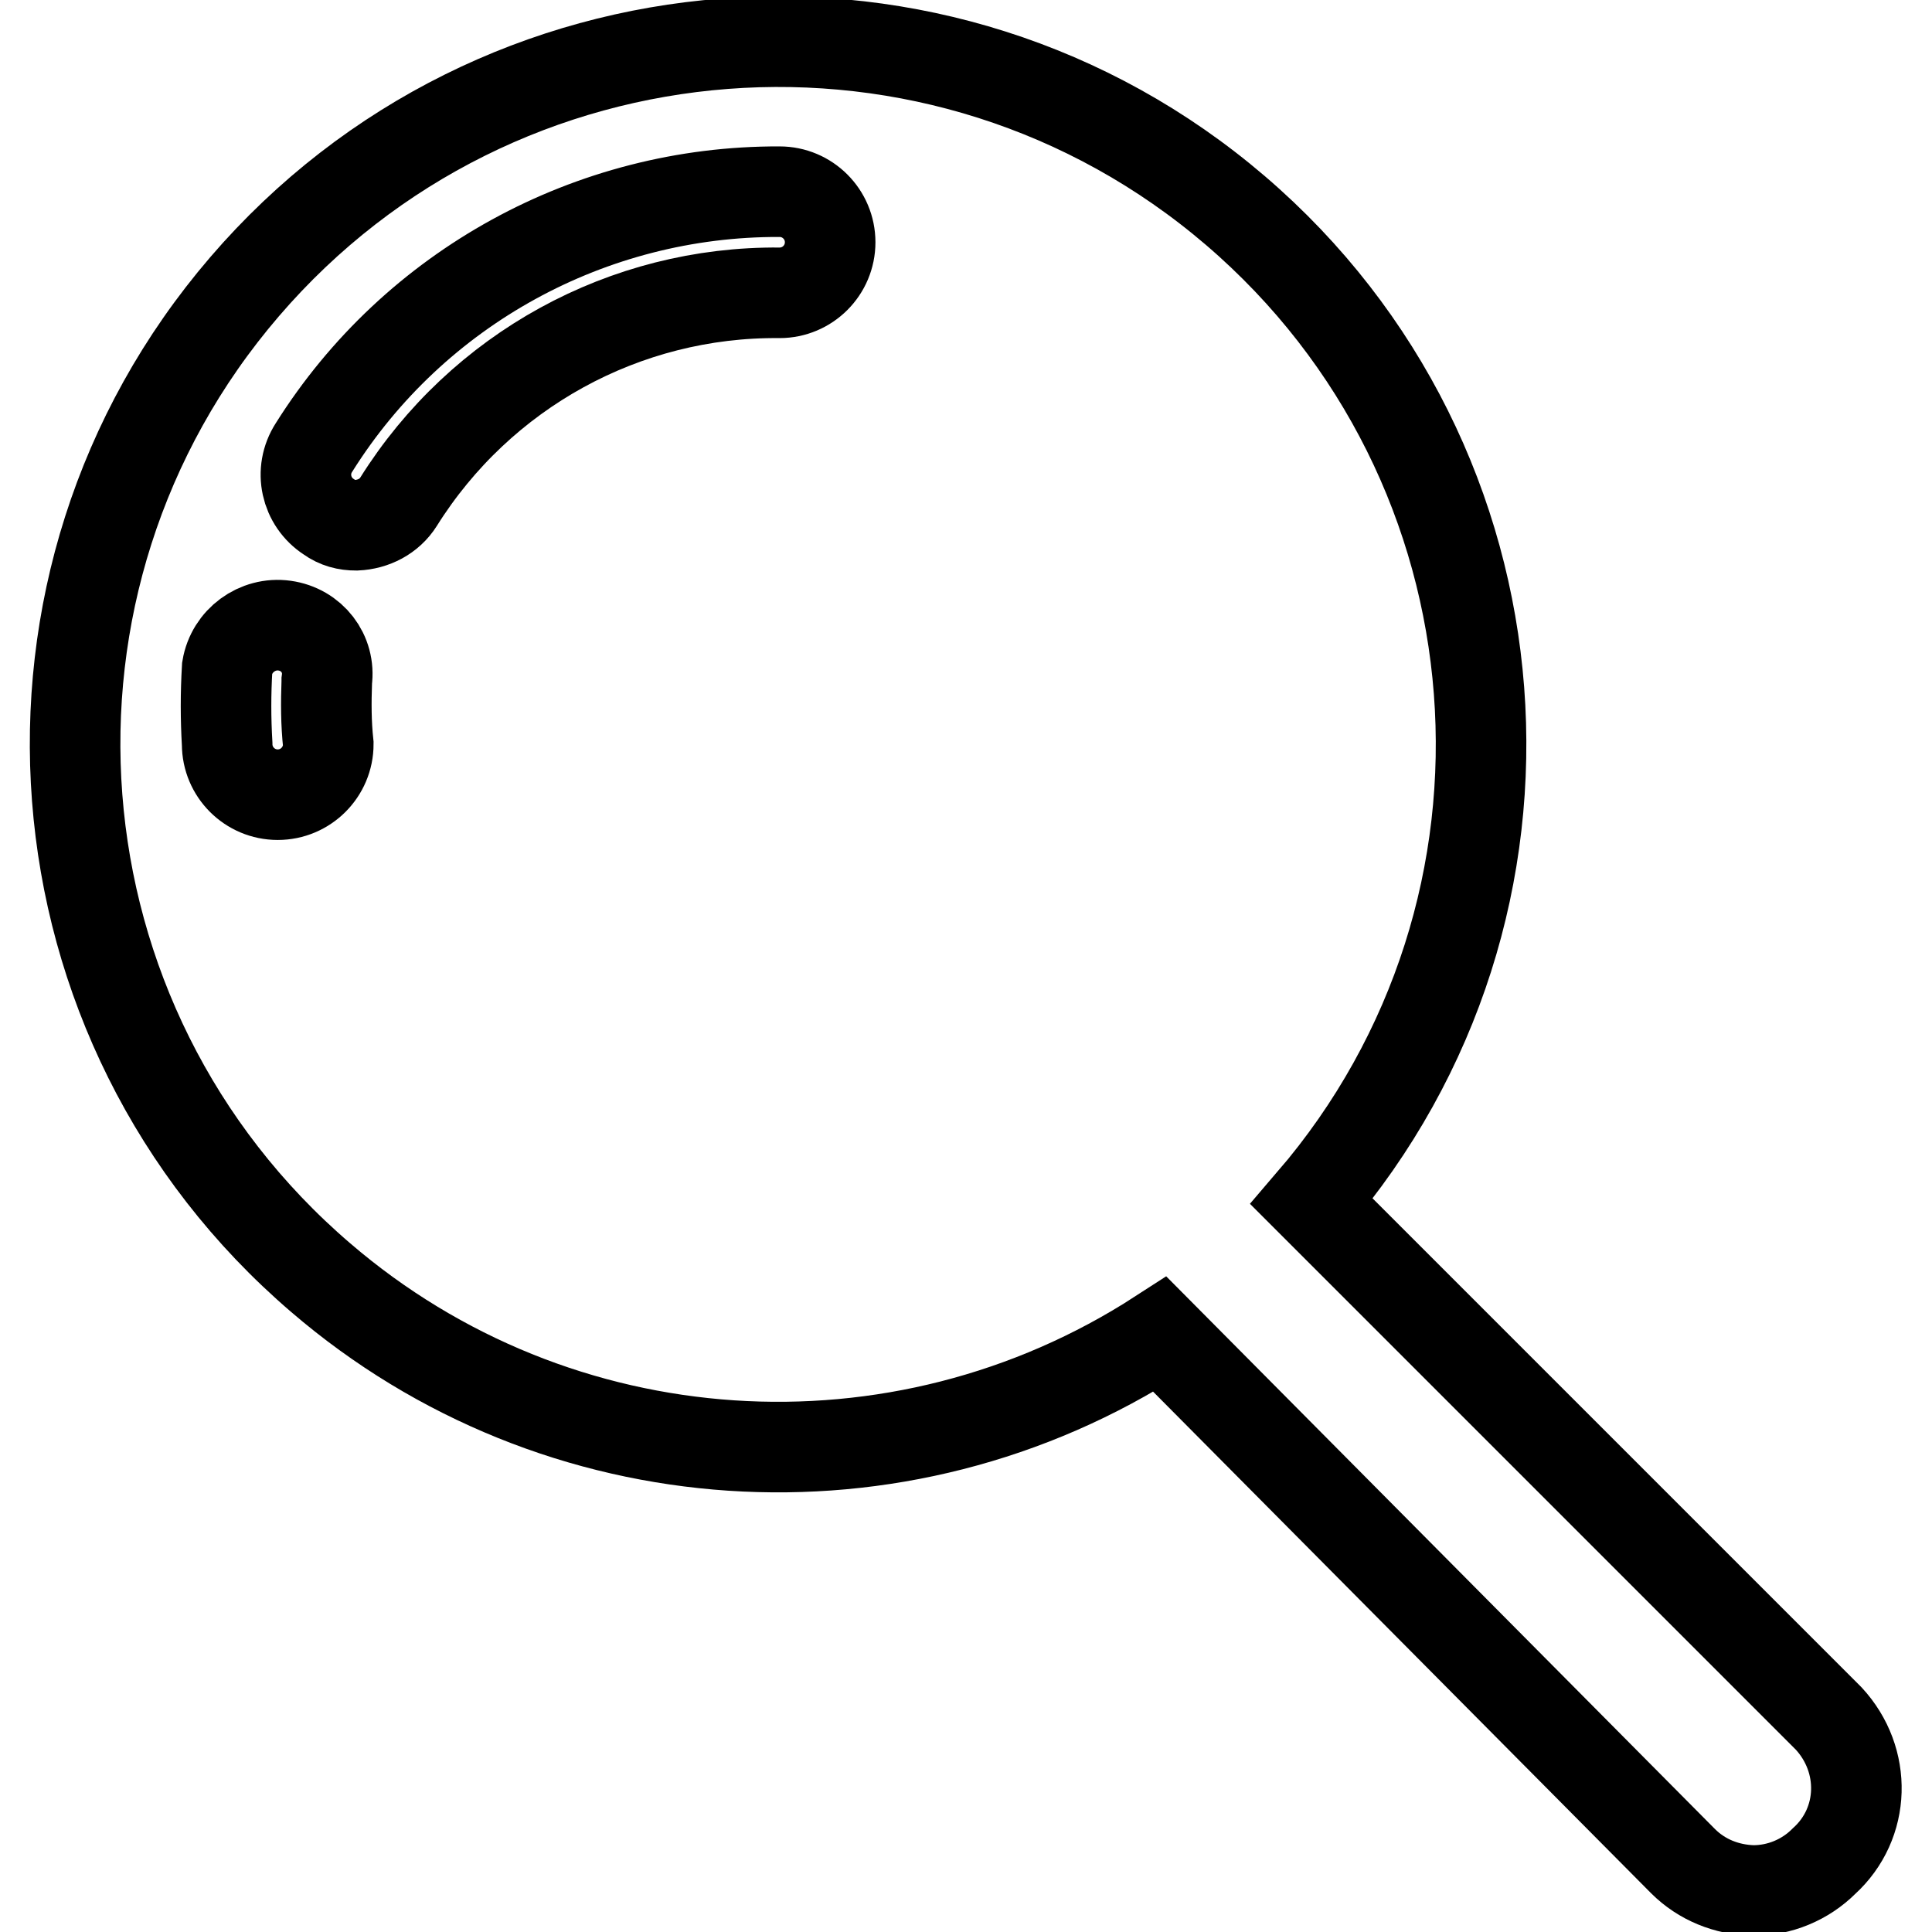 <?xml version="1.0" encoding="utf-8"?>
<!-- Svg Vector Icons : http://www.onlinewebfonts.com/icon -->
<!DOCTYPE svg PUBLIC "-//W3C//DTD SVG 1.1//EN" "http://www.w3.org/Graphics/SVG/1.1/DTD/svg11.dtd">
<svg version="1.1" xmlns="http://www.w3.org/2000/svg" xmlns:xlink="http://www.w3.org/1999/xlink" x="0px" y="0px" viewBox="0 0 256 256" enable-background="new 0 0 256 256" xml:space="preserve">
<g> <path stroke-width="12" fill-opacity="0" stroke="#000000"  d="M242.3,227.7l-68.5-68.5c33.5-39,29-97.8-10.1-131.3C124.7-5.5,65.9-1,32.4,38c-33.5,39-29,97.8,10.1,131.3 c31.3,26.9,76.6,29.9,111.2,7.5l69.3,69.8c2.5,2.5,5.8,3.8,9.3,3.9c3.5,0,6.9-1.4,9.4-3.9C247.2,241.6,247.4,233.2,242.3,227.7 C242.4,227.8,242.4,227.8,242.3,227.7z M43.5,98.6c0,3.7-3,6.7-6.7,6.7c-3.7,0-6.7-3-6.7-6.7c-0.2-3.4-0.2-6.7,0-10.1 c0.6-3.6,4-6.1,7.6-5.6c3.6,0.5,6.1,3.7,5.6,7.3c0,0,0,0.1,0,0.1C43.2,93.1,43.2,95.8,43.5,98.6z M52.8,66.5 c-1.2,1.9-3.3,3-5.6,3.1c-1.3,0-2.5-0.3-3.6-1.1c-3.1-2-4-6.1-2-9.2c13.3-21.2,36.7-34,61.7-33.9c3.7,0,6.7,3,6.7,6.7 s-3,6.7-6.7,6.7C82.8,38.6,63.7,49.1,52.8,66.5z"/></g>
</svg>